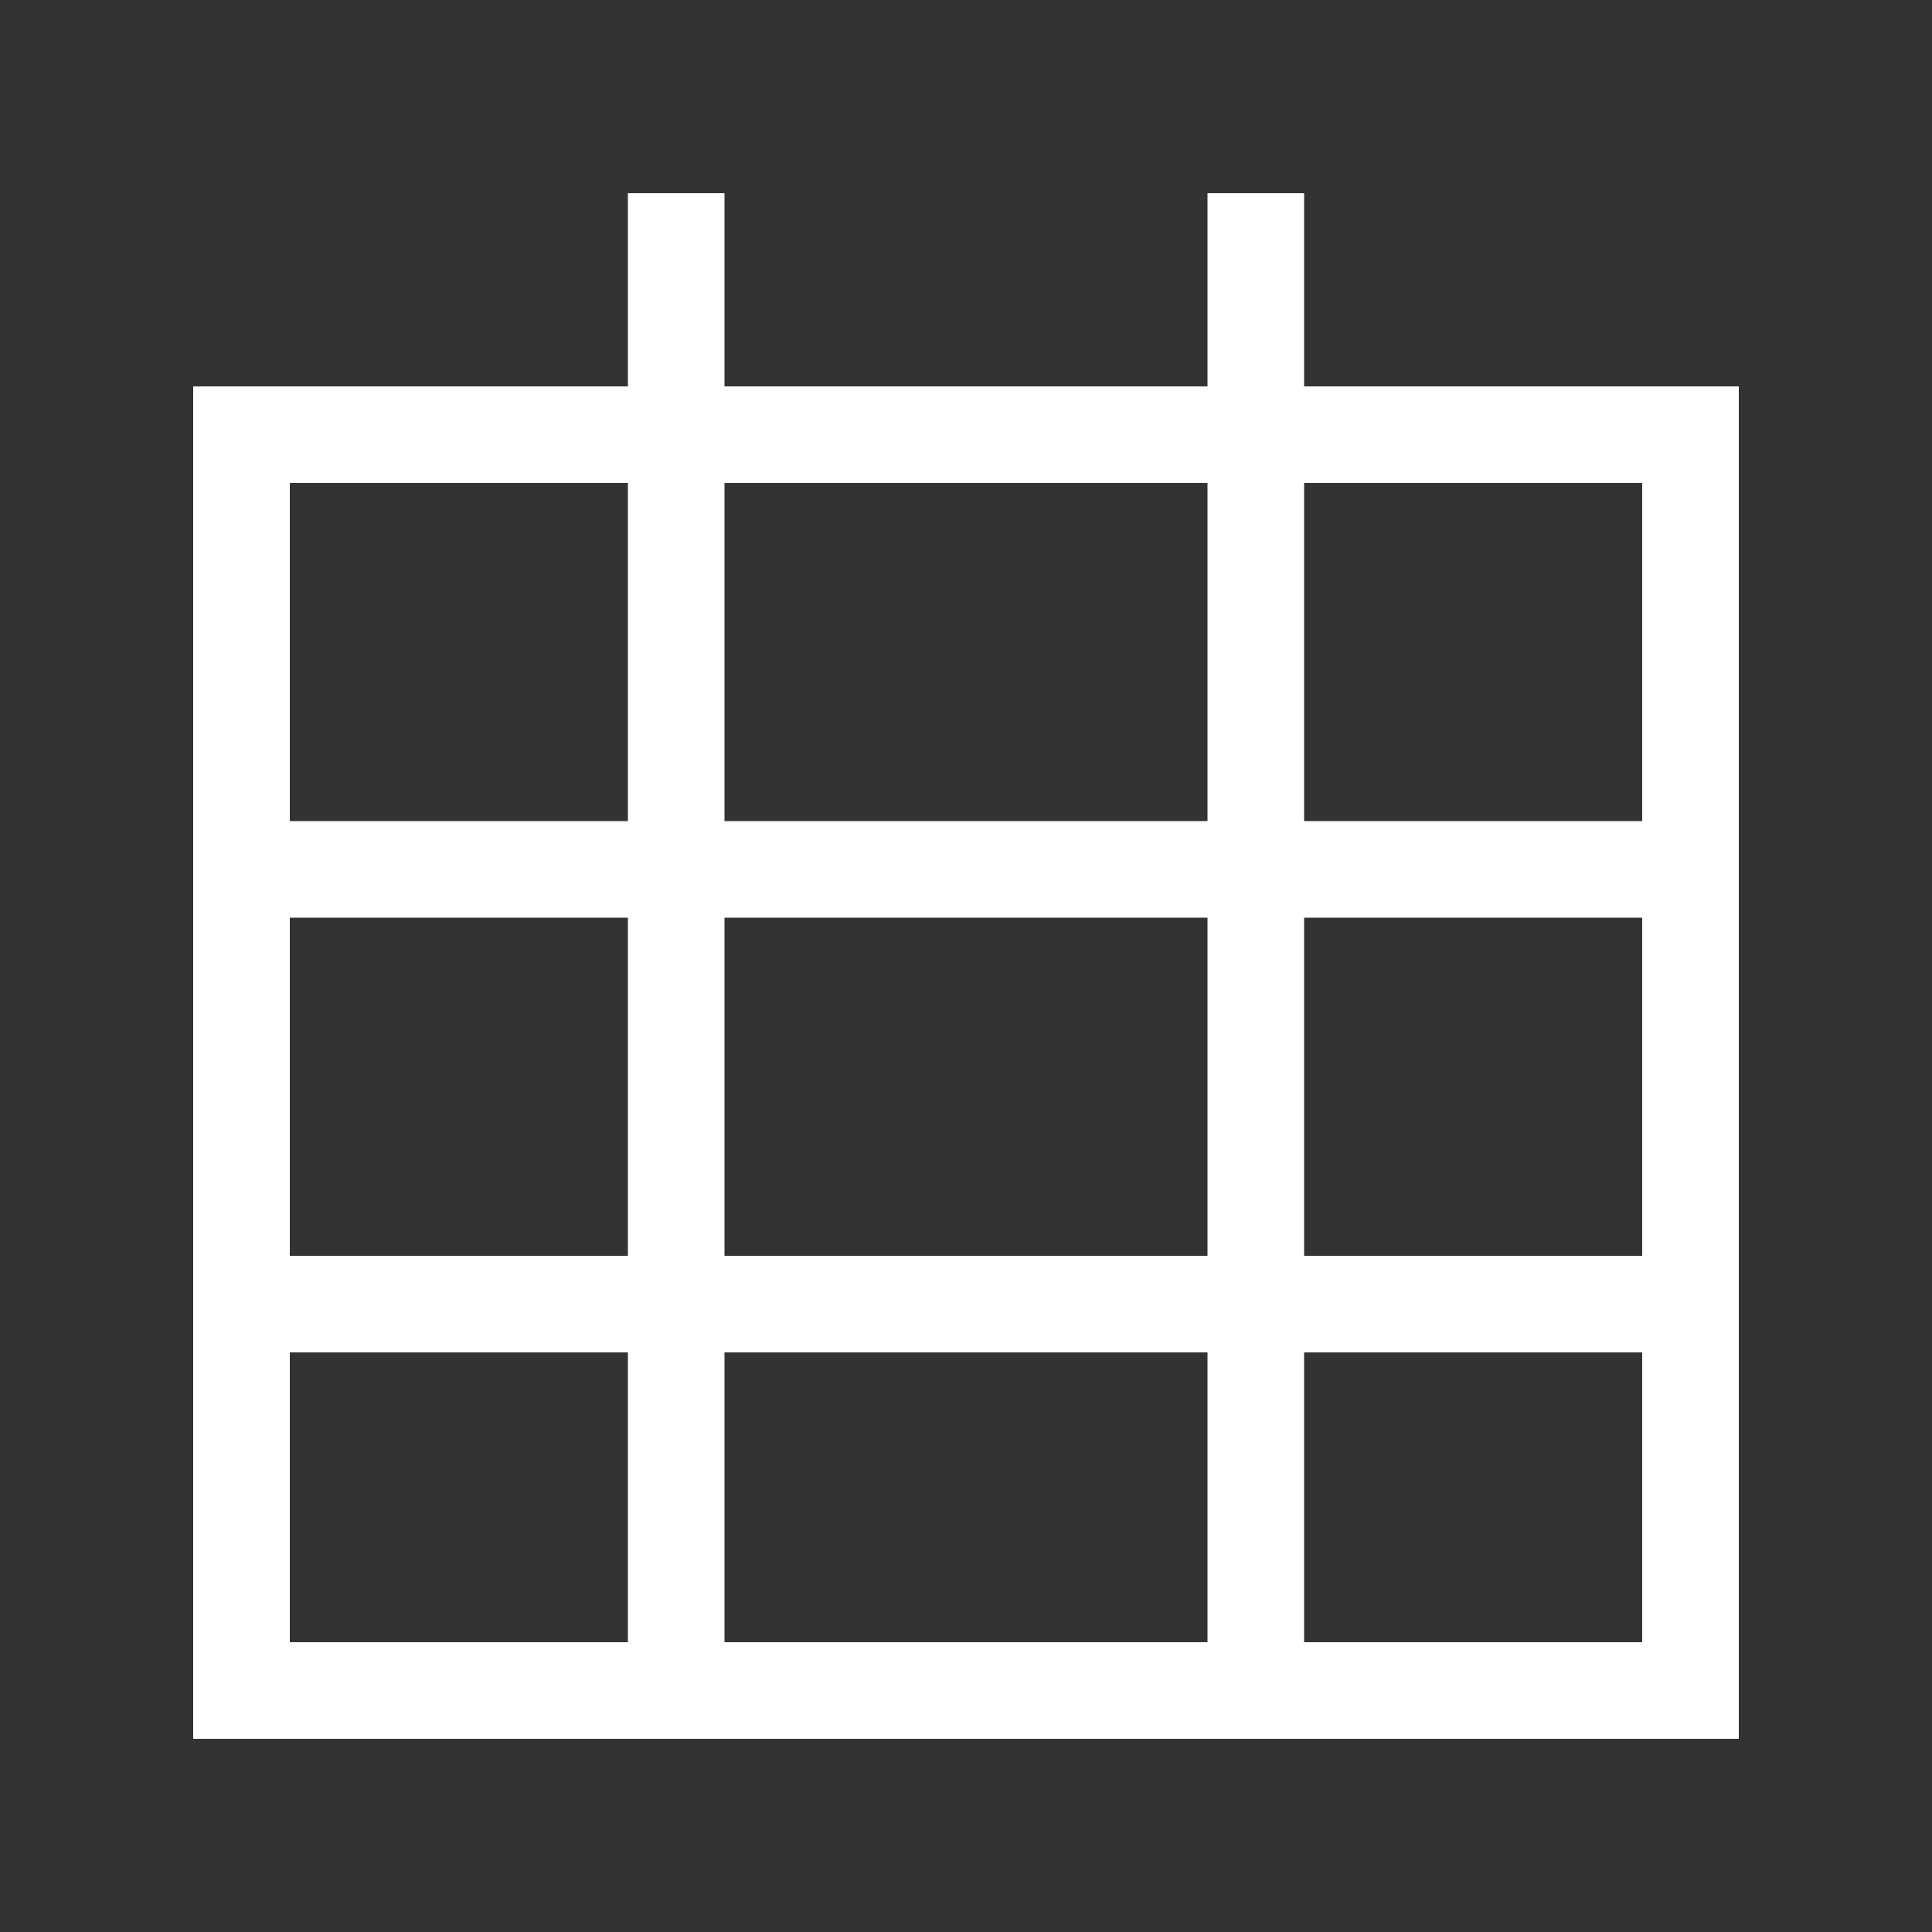 <svg width="20" height="20" viewBox="0 0 20 20" fill="none" xmlns="http://www.w3.org/2000/svg">
<rect x="0" y="0" width="20" height="20" fill="#333333" stroke="none"/>
<rect x="2.5" y="4.5" width="15" height="13" stroke="white"/>
<path d="M7 4.5V2" stroke="white"/>
<path d="M13 4.5V2" stroke="white"/>
<path d="M7 4.5V17.5" stroke="white"/>
<path d="M3 9H17.5M3 13.5H17.5" stroke="white"/>
<path d="M13 4.5V17.5" stroke="white"/>
</svg>
